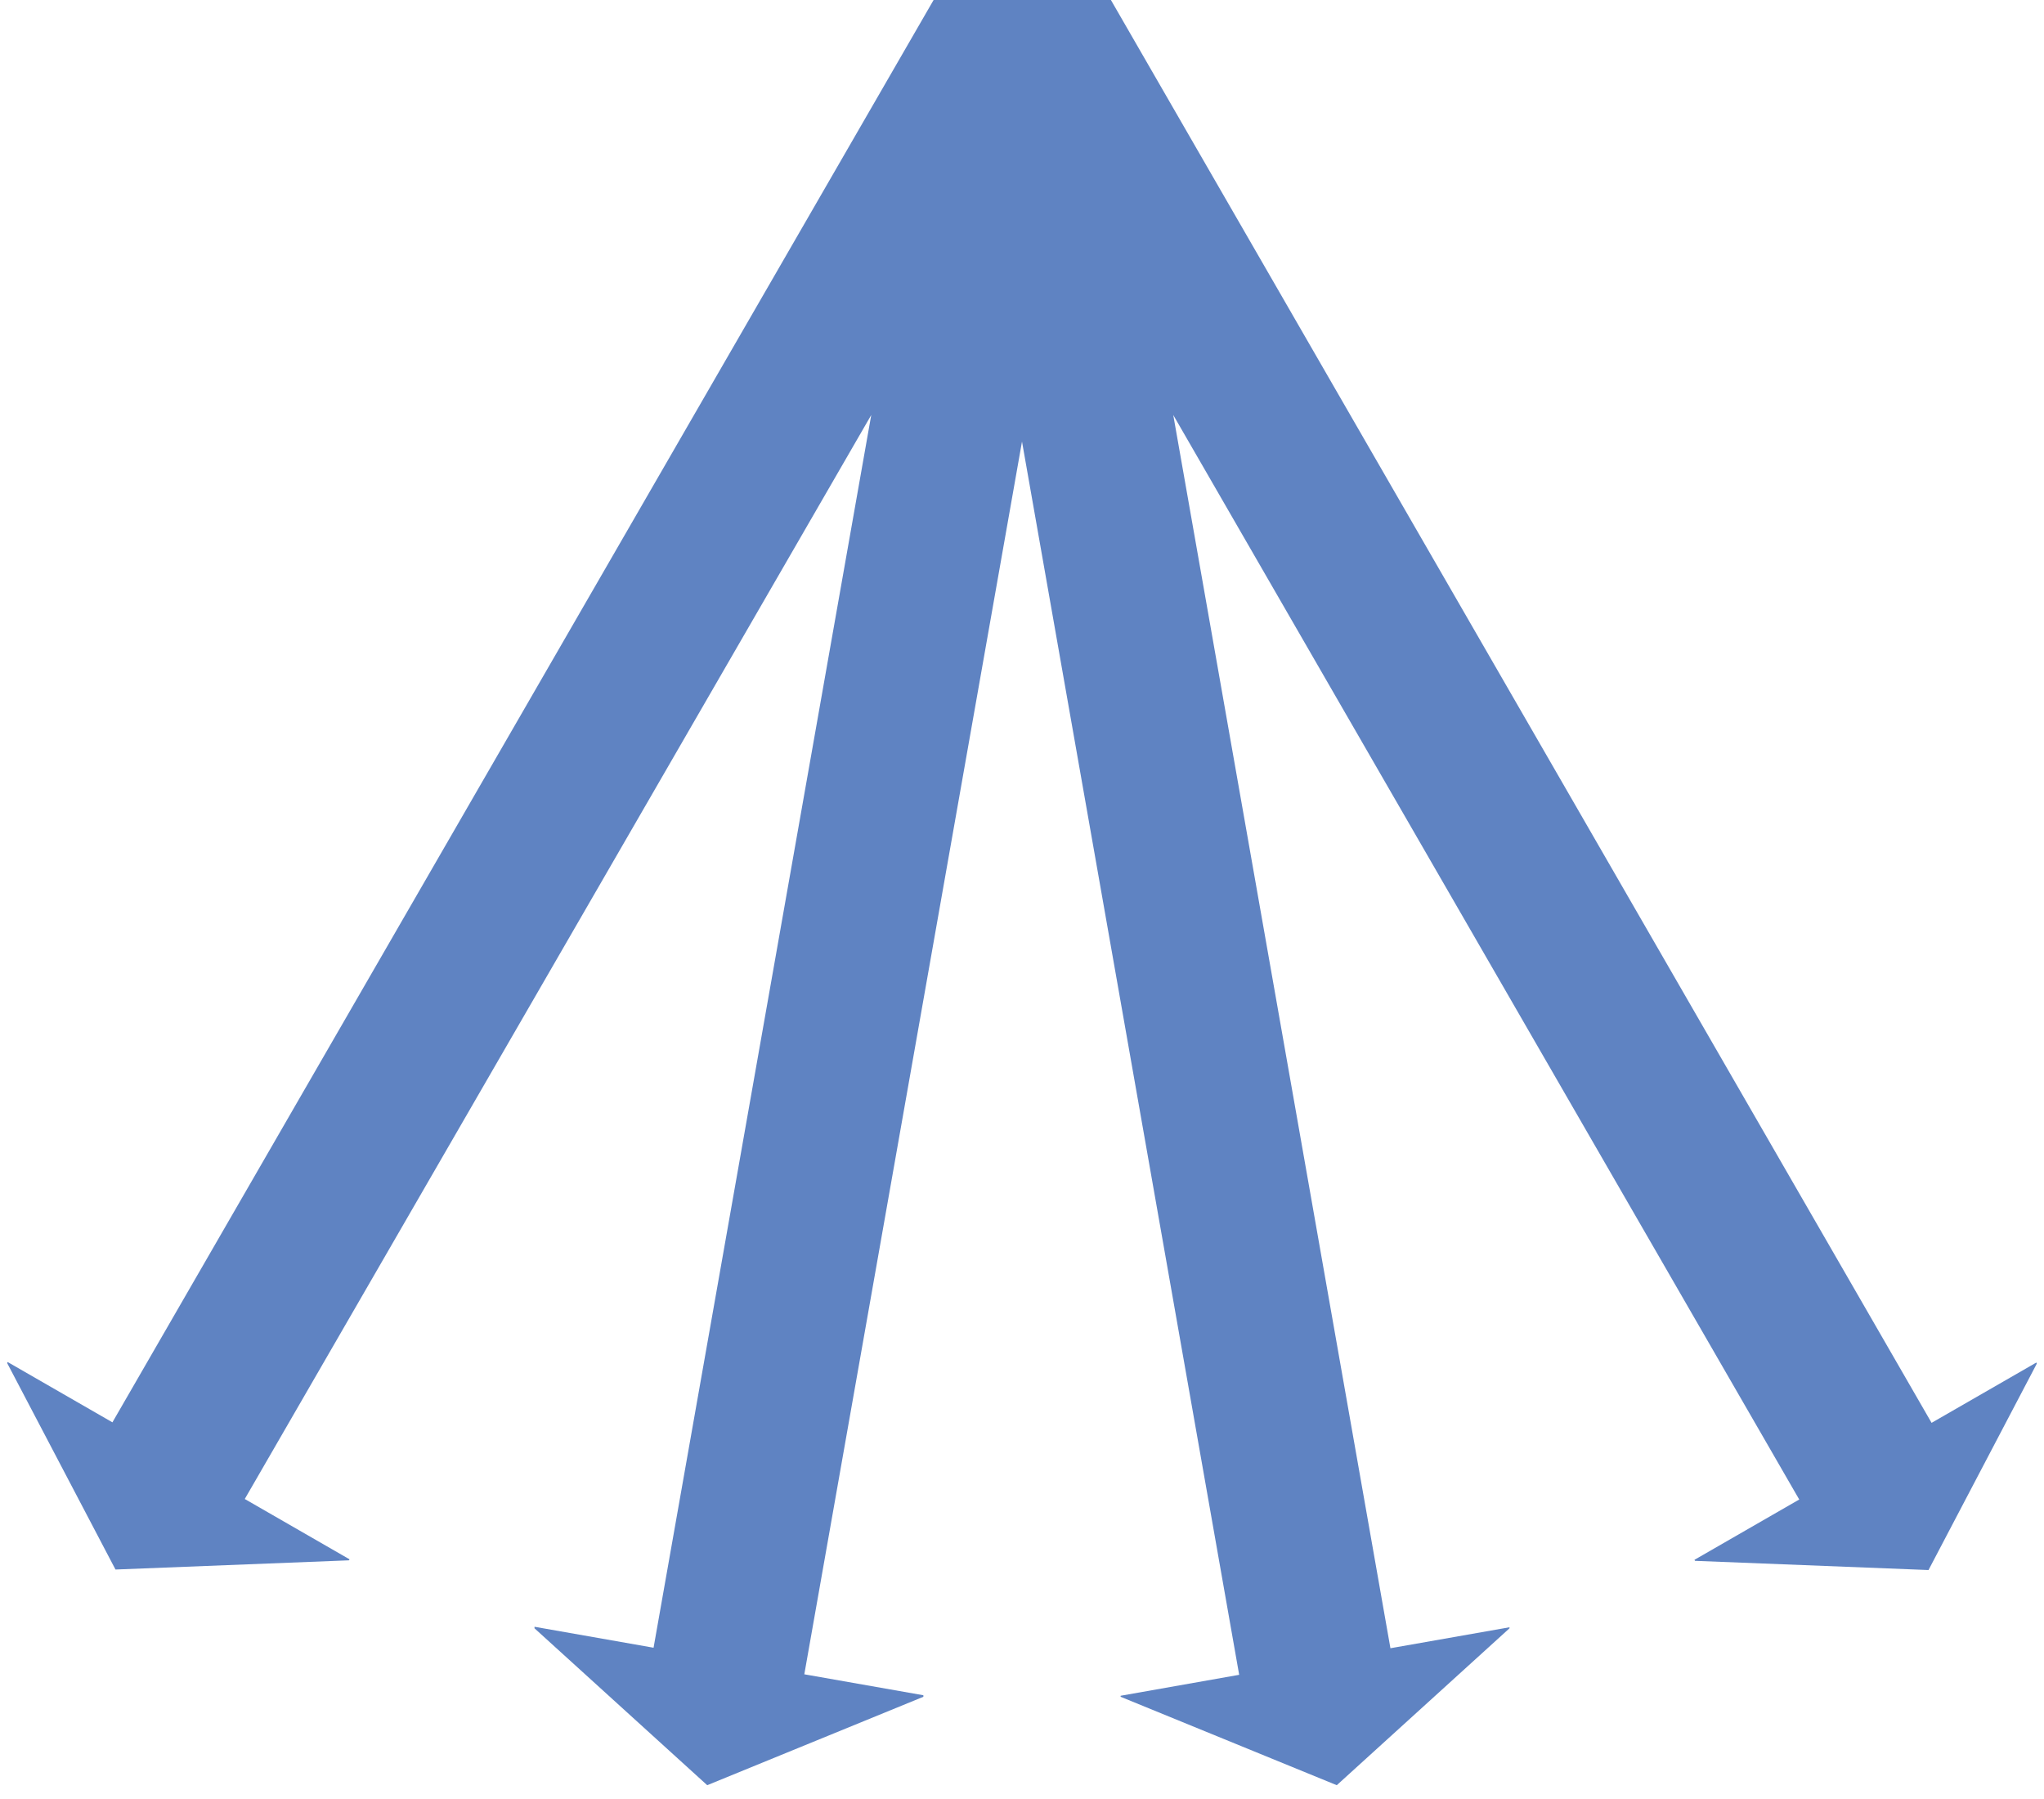 <?xml version="1.0" encoding="utf-8"?>
<!-- Generator: Adobe Illustrator 26.3.1, SVG Export Plug-In . SVG Version: 6.00 Build 0)  -->
<svg version="1.1" id="レイヤー_1" xmlns="http://www.w3.org/2000/svg" xmlns:xlink="http://www.w3.org/1999/xlink" x="0px"
	 y="0px" viewBox="0 0 400 352" style="enable-background:new 0 0 400 352;" xml:space="preserve">
<style type="text/css">
	.st0{fill:#5F83C2;}
</style>
<polygon class="st0" points="22,278.3 1.5,266.5 1.4,266.7 22.6,307.1 68.3,305.3 68.4,305.1 47.9,293.3 170.5,81.2 127.9,322.4 
	104.6,318.3 104.6,318.6 138.4,349.3 180.7,332 180.7,331.7 157.4,327.6 200,86.4 242.5,327.7 219.3,331.8 219.3,332 261.6,349.3 
	295.4,318.6 295.4,318.4 272.1,322.5 229.6,81.2 352.1,293.4 331.6,305.2 331.7,305.4 377.4,307.2 398.6,266.8 398.5,266.6 
	378,278.4 217.4,0 182.7,0 "/>
</svg>
